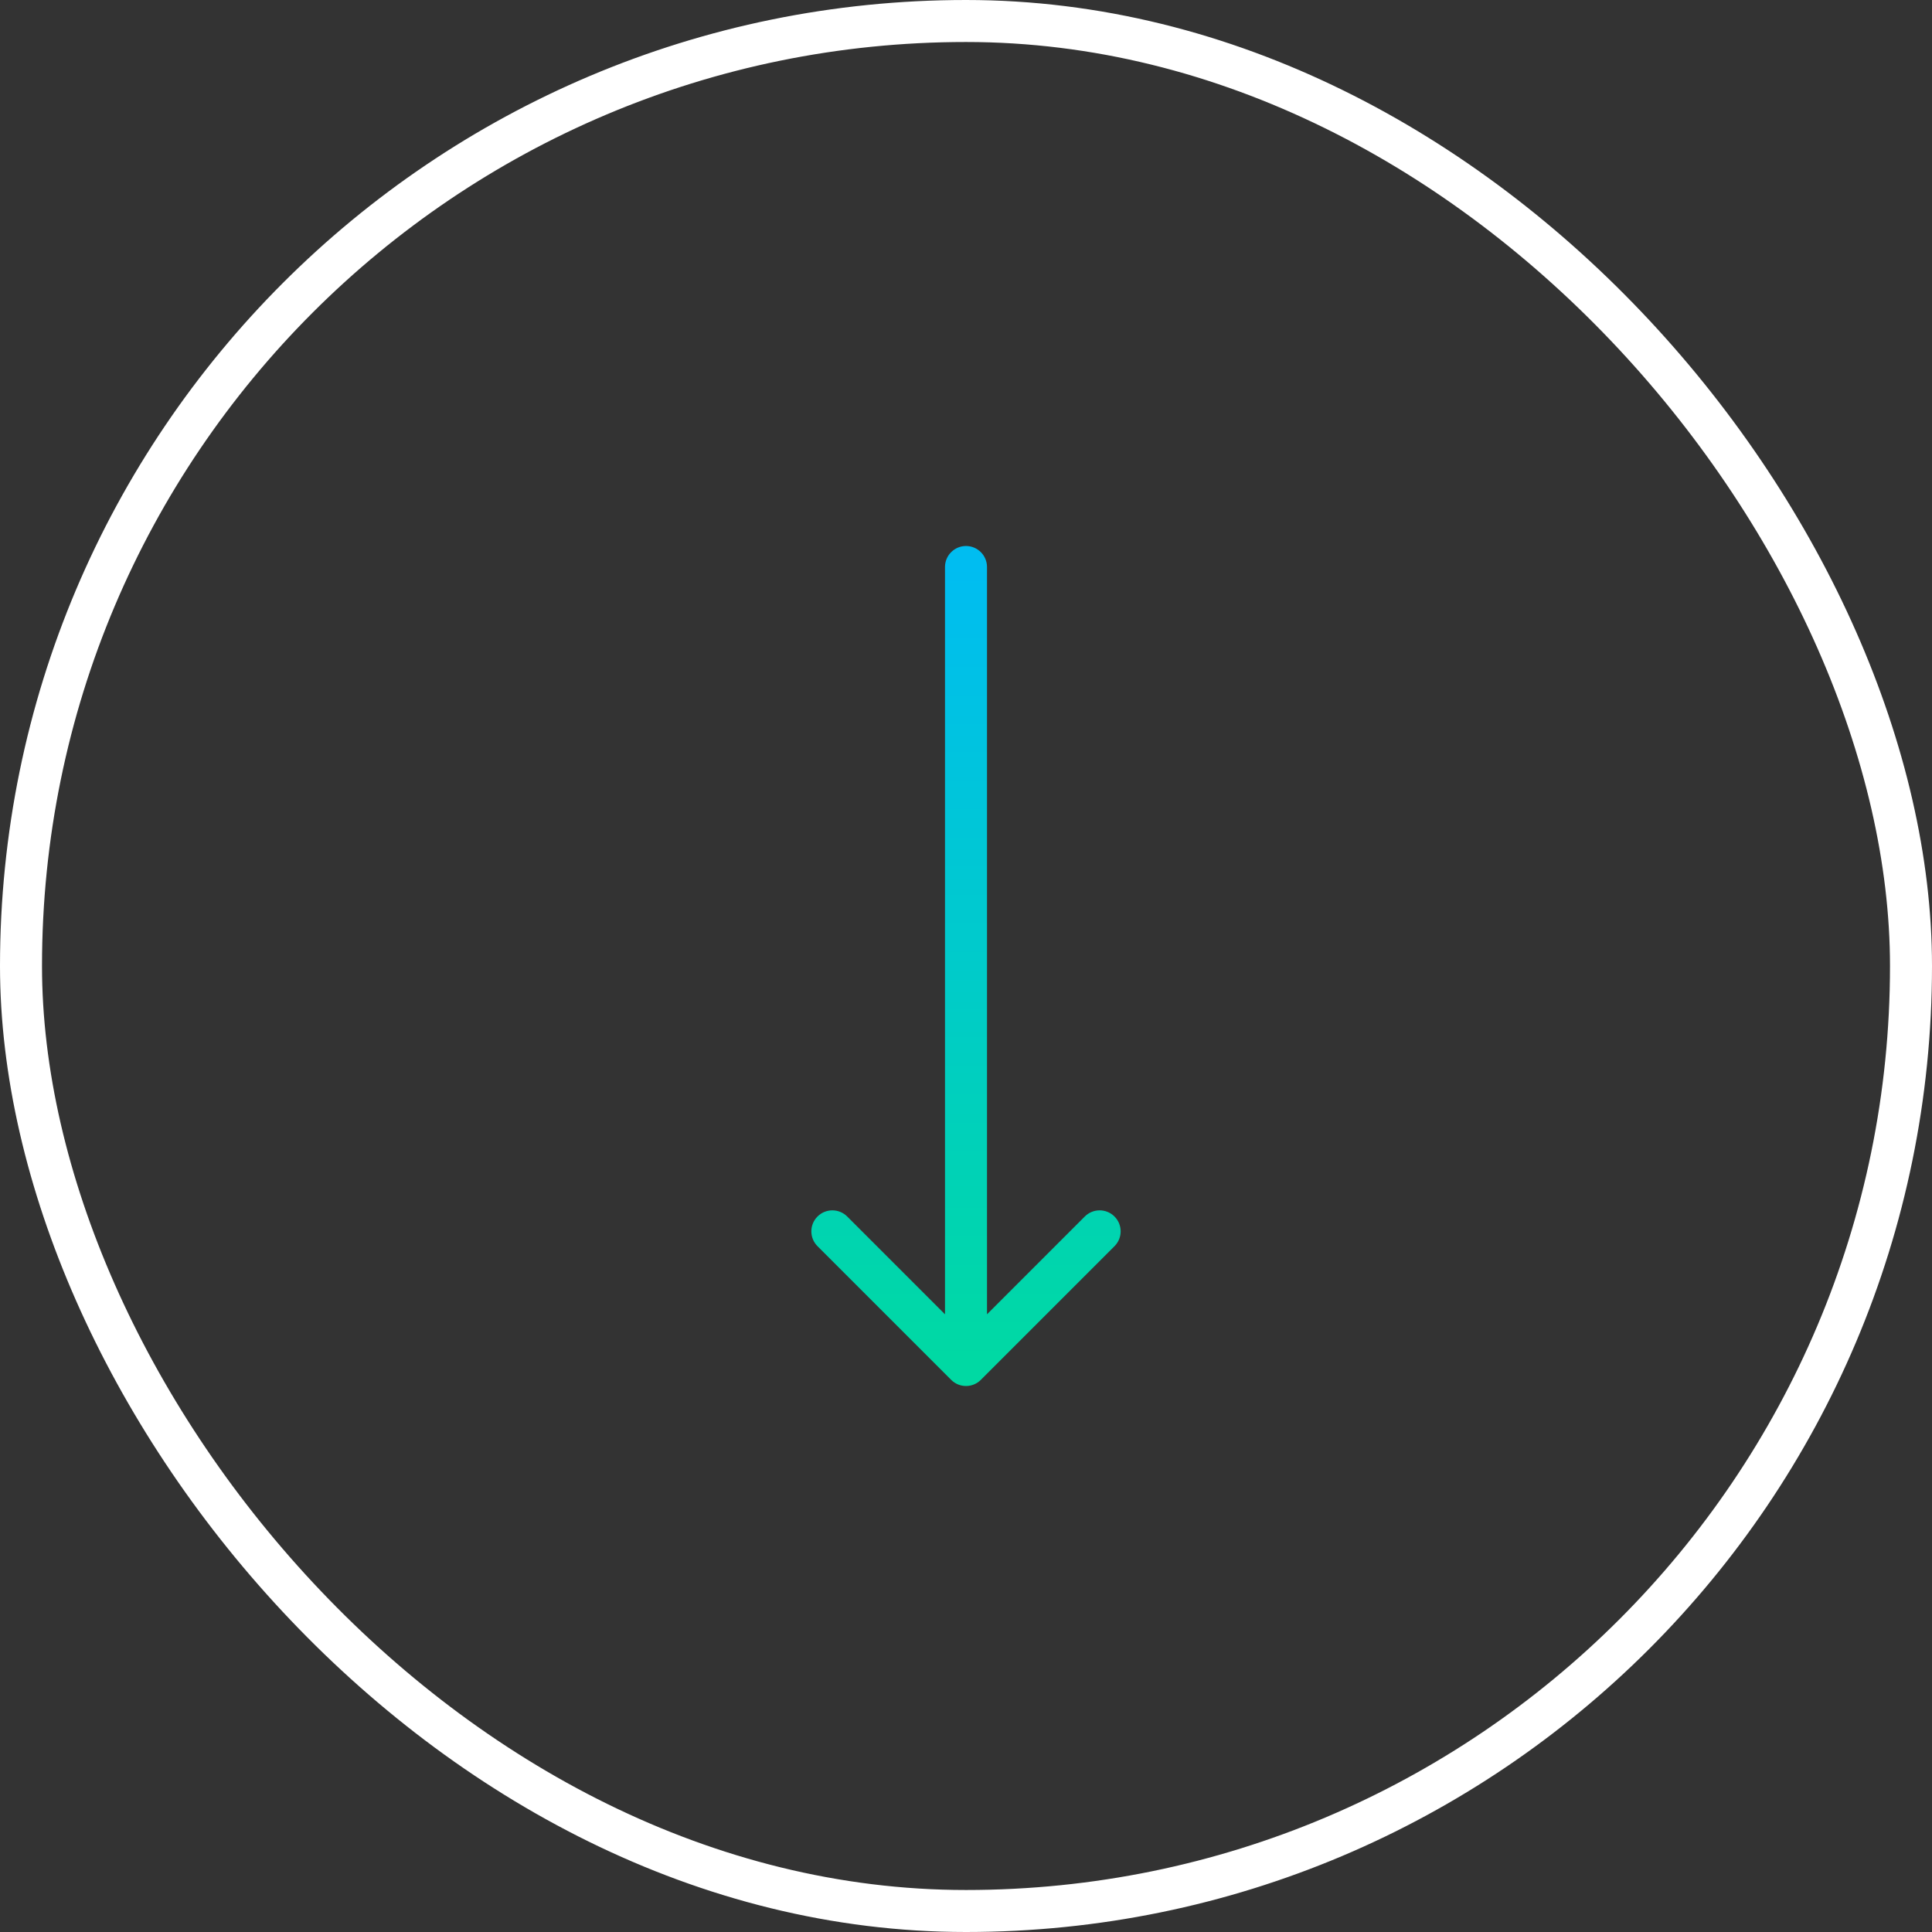 <svg width="92" height="92" viewBox="0 0 92 92" fill="none" xmlns="http://www.w3.org/2000/svg">
<rect x="0" y="0" width="92" height="92" fill="#333333" stroke="none"/>
<rect x="1" y="1" width="90" height="90" rx="45" stroke="white" stroke-width="2"/>
<path d="M47 27C47 26.448 46.552 26 46 26C45.448 26 45 26.448 45 27L47 27ZM45.293 65.707C45.683 66.098 46.317 66.098 46.707 65.707L53.071 59.343C53.462 58.953 53.462 58.319 53.071 57.929C52.681 57.538 52.047 57.538 51.657 57.929L46 63.586L40.343 57.929C39.953 57.538 39.319 57.538 38.929 57.929C38.538 58.319 38.538 58.953 38.929 59.343L45.293 65.707ZM45 27L45 65L47 65L47 27L45 27Z" fill="url(#paint0_linear_706_2059)"/>
<defs>
<linearGradient id="paint0_linear_706_2059" x1="45.5" y1="65" x2="45.5" y2="27" gradientUnits="userSpaceOnUse">
<stop stop-color="#00D9A3"/>
<stop offset="1" stop-color="#00BDF1"/>
</linearGradient>
</defs>
</svg>
